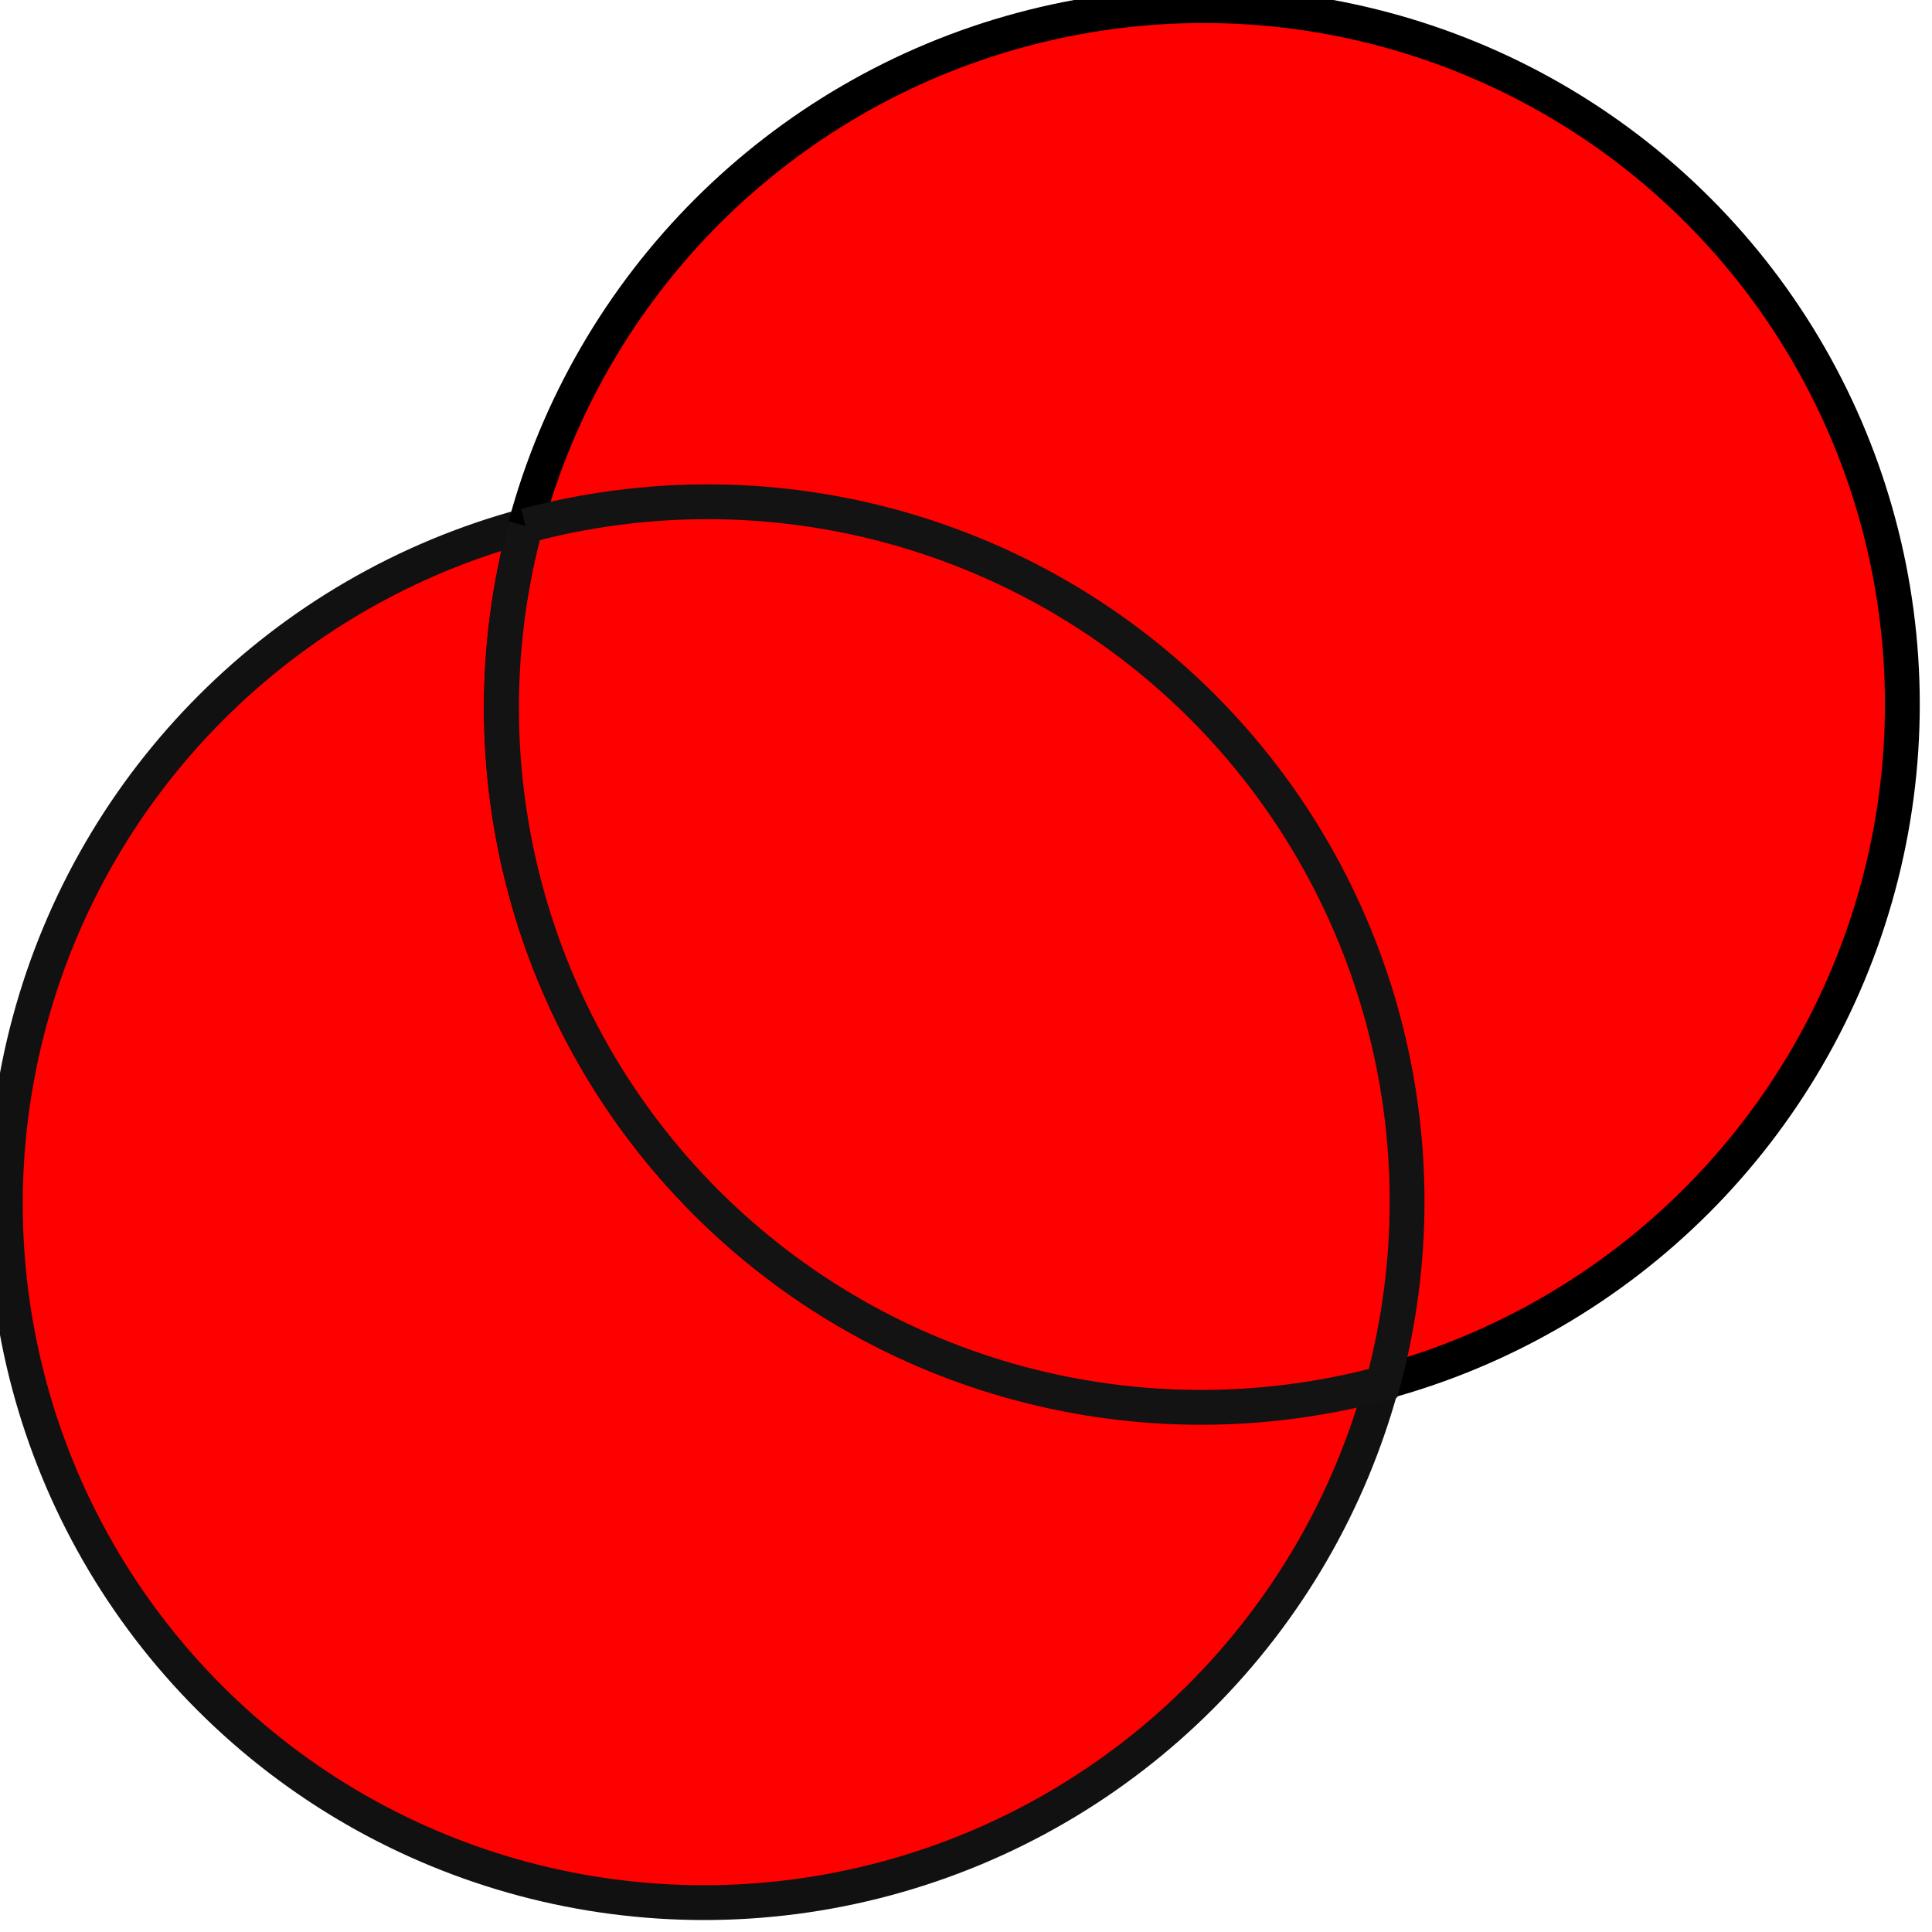 <?xml version="1.0" encoding="UTF-8" standalone="no"?>
<!-- Created with Inkscape (http://www.inkscape.org/) -->

<svg
   xmlns:dc="http://purl.org/dc/elements/1.1/"
   xmlns:cc="http://creativecommons.org/ns#"
   xmlns:rdf="http://www.w3.org/1999/02/22-rdf-syntax-ns#"
   xmlns:svg="http://www.w3.org/2000/svg"
   xmlns="http://www.w3.org/2000/svg"
   xmlns:sodipodi="http://sodipodi.sourceforge.net/DTD/sodipodi-0.dtd"
   xmlns:inkscape="http://www.inkscape.org/namespaces/inkscape"
   width="14"
   height="14"
   viewBox="0 0 3.704 3.704"
   version="1.1"
   id="svg833"
   inkscape:version="0.92.3 (2405546, 2018-03-11)"
   sodipodi:docname="mode_or.svg"
   inkscape:export-filename="/home/olaf/src/cinelerra-gg/cin5/cinelerra-5.1/plugins/theme_neophyte/data/mode_or.png"
   inkscape:export-xdpi="96"
   inkscape:export-ydpi="96">
  <defs
     id="defs827" />
  <sodipodi:namedview
     id="base"
     pagecolor="#ffffff"
     bordercolor="#666666"
     borderopacity="1.0"
     inkscape:pageopacity="0.0"
     inkscape:pageshadow="2"
     inkscape:zoom="43.25"
     inkscape:cx="-10.595376"
     inkscape:cy="7"
     inkscape:document-units="px"
     inkscape:current-layer="layer1"
     showgrid="false"
     inkscape:showpageshadow="false"
     units="px" />
  <g
     inkscape:label="Ebene 1"
     inkscape:groupmode="layer"
     id="layer1"
     transform="translate(0,-293.296)">
    <g
       id="g2632-2"
       transform="matrix(0.843,-0.843,0.843,0.843,-95.091,201.301)">
      <ellipse
         cx="1.272"
         cy="113.134"
         id="circle1312-1-4"
         style="fill:#ff0000;fill-opacity:1;stroke:#111111;stroke-width:0.056;stroke-miterlimit:4;stroke-dasharray:none;stroke-opacity:1"
         rx="1.128"
         ry="1.125" />
      <ellipse
         cx="2.4"
         cy="113.134"
         id="circle1316-4-0"
         style="fill:#ff0000;fill-opacity:1;stroke:#000000;stroke-width:0.056;stroke-miterlimit:4;stroke-dasharray:none;stroke-opacity:1"
         rx="1.128"
         ry="1.125" />
      <path
         inkscape:connector-curvature="0"
         d="m 1.836,112.16 c 0.349,0.201 0.564,0.573 0.564,0.975 0,0.402 -0.215,0.774 -0.564,0.975 -0.349,-0.201 -0.564,-0.573 -0.564,-0.975 0,-0.402 0.215,-0.774 0.564,-0.975"
         id="path1320-20-6"
         style="fill:#ff0000;fill-opacity:1;stroke:#131313;stroke-width:0.056;stroke-miterlimit:4;stroke-dasharray:none;stroke-opacity:1" />
    </g>
  </g>
</svg>
